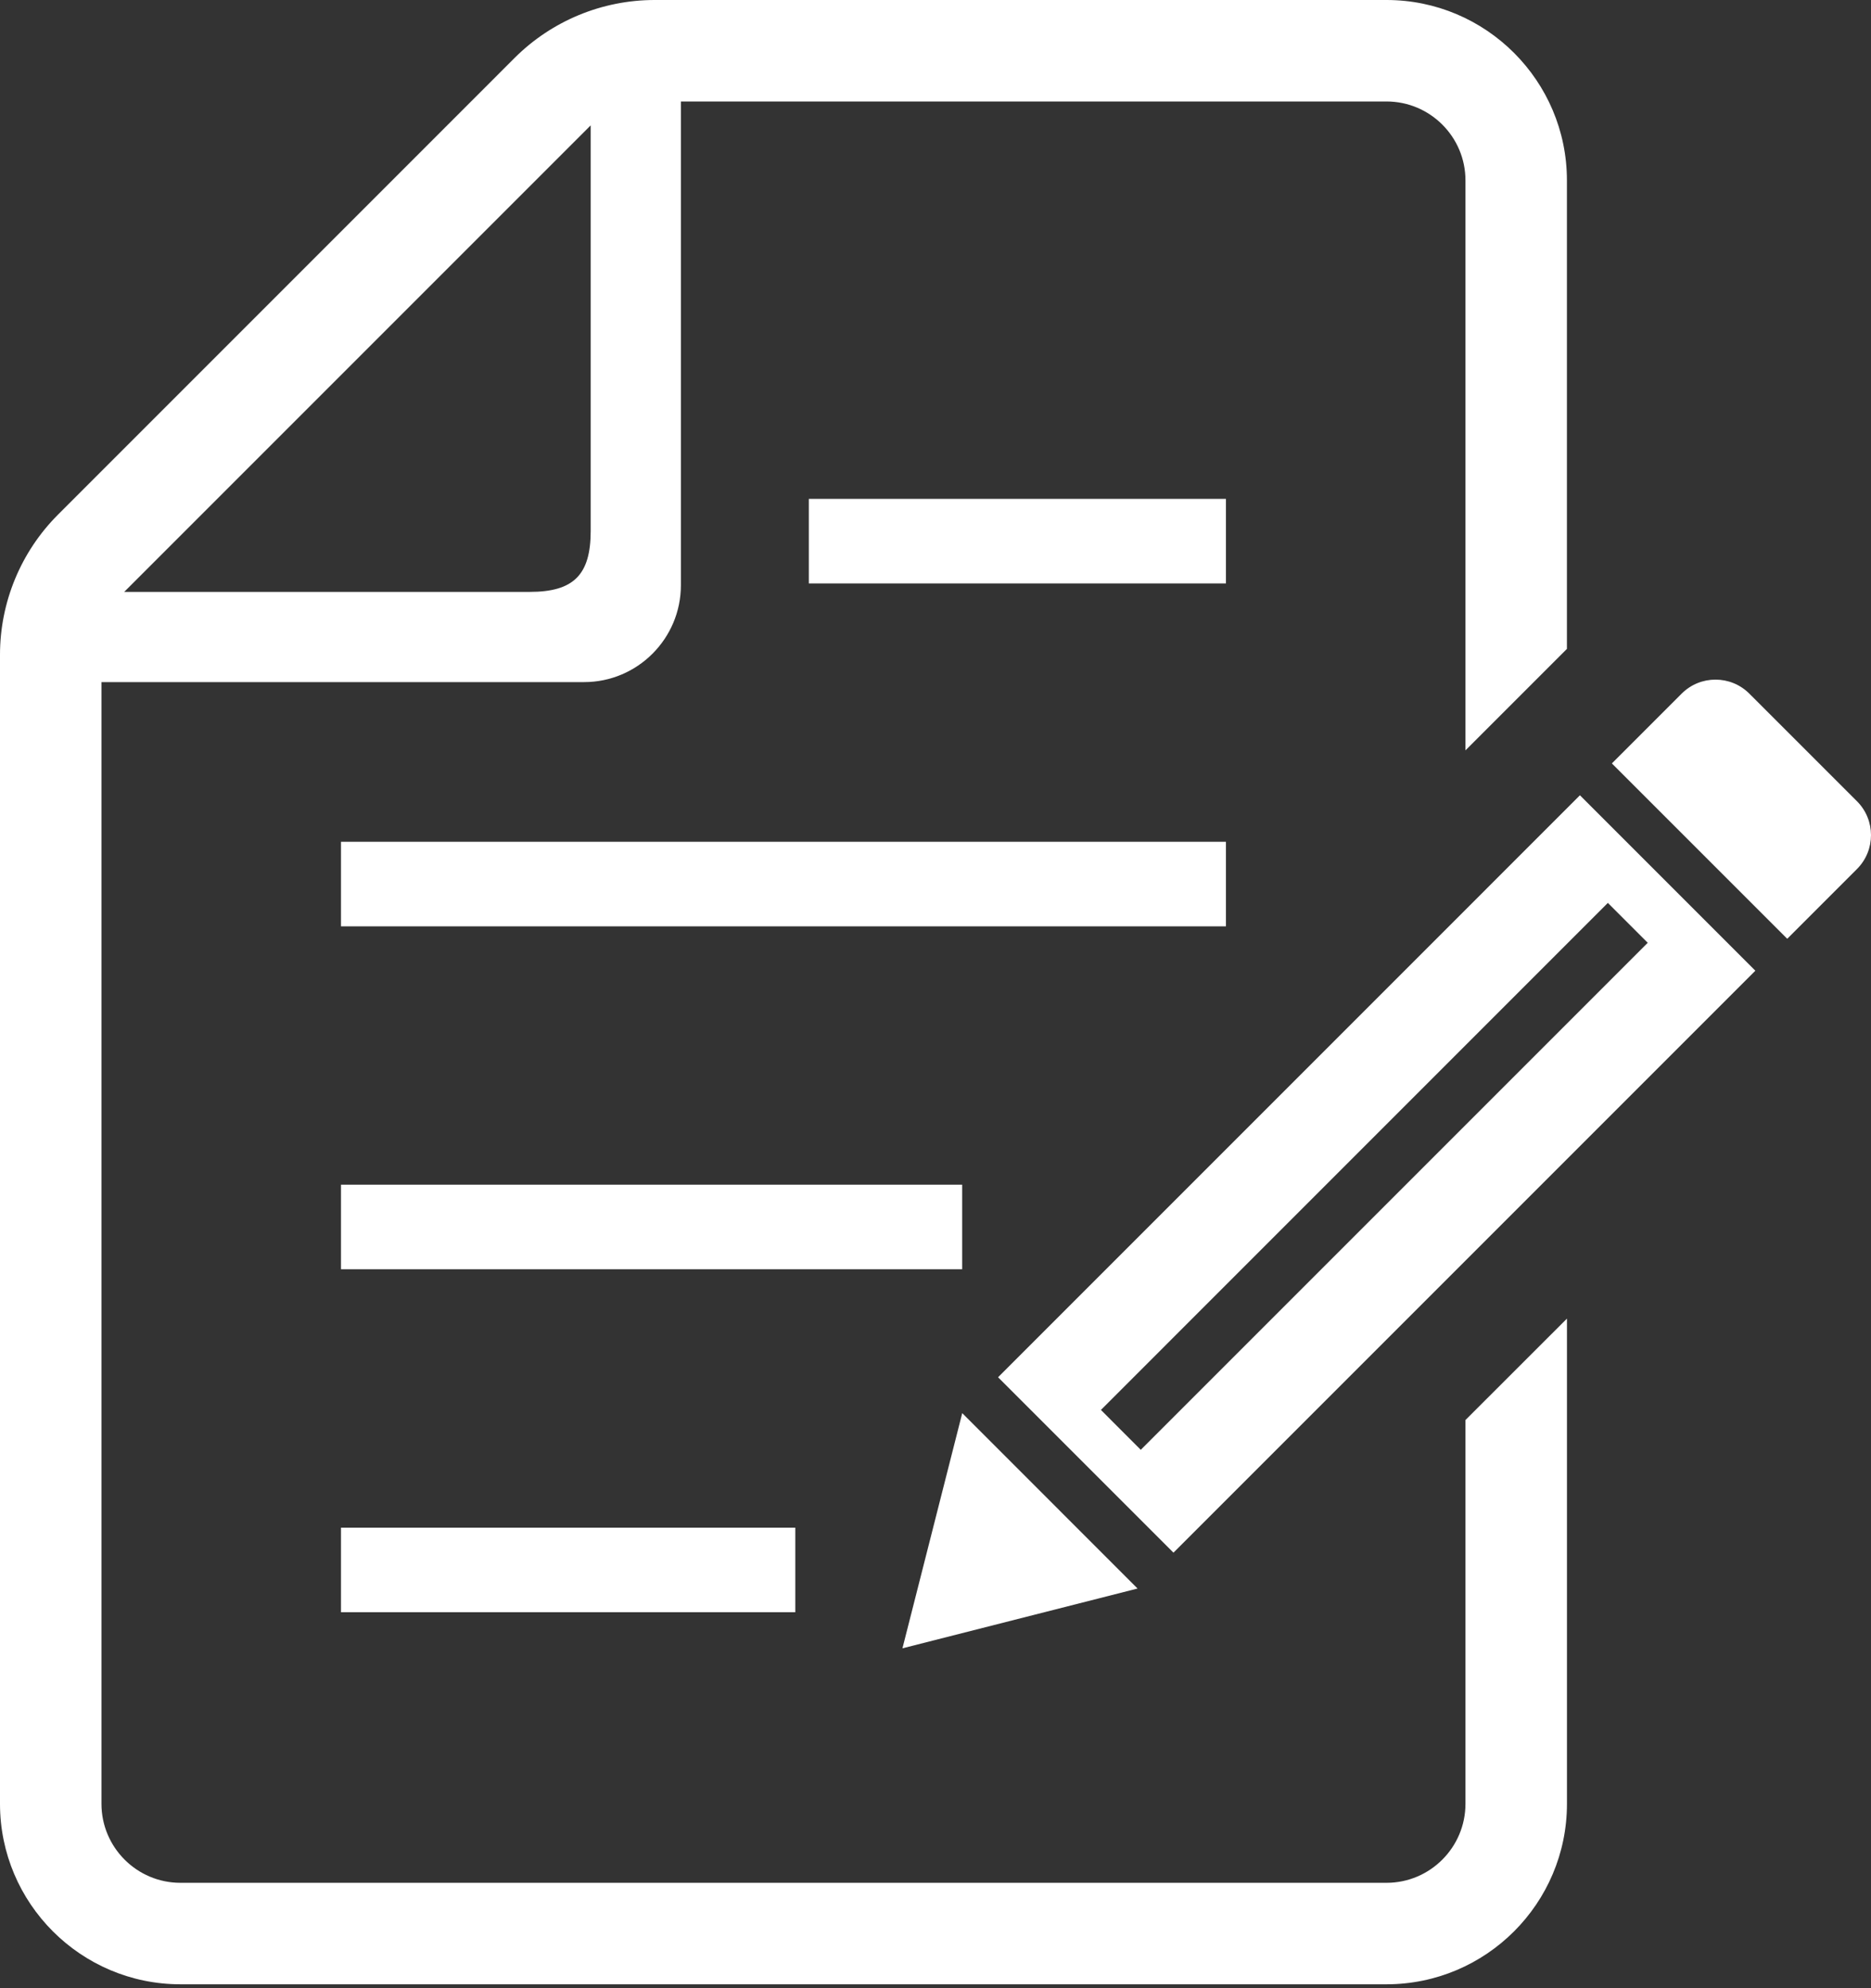<svg width="48" height="51" viewBox="0 0 48 51" fill="none" xmlns="http://www.w3.org/2000/svg">
<rect x="0" y="0" width="48" height="51" fill="#333333" stroke="none"/>
<path d="M20.403 39.187H8.748V41.356H20.403V39.187Z" fill="white"/>
<path d="M24.684 30.389H8.748V32.558H24.684V30.389Z" fill="white"/>
<path d="M31.451 21.593H8.748V23.762H31.451V21.593Z" fill="white"/>
<path d="M31.451 12.797H20.75V14.966H31.451V12.797Z" fill="white"/>
<path d="M37.596 46.271C37.596 47.387 36.688 48.297 35.571 48.297H4.628C3.511 48.297 2.603 47.387 2.603 46.271V17.497H14.985C16.354 17.497 17.468 16.382 17.468 15.012V2.603H35.571C36.688 2.603 37.596 3.511 37.596 4.627V19.248L40.199 16.645V4.627C40.199 2.076 38.123 0 35.571 0H16.796C15.446 0 14.154 0.535 13.2 1.488L1.489 13.2C0.535 14.154 0 15.447 0 16.796V46.271C0 48.824 2.077 50.9 4.628 50.9H35.571C38.123 50.9 40.2 48.824 40.2 46.271V33.824L37.596 36.426V46.271ZM15.154 3.216V13.62C15.154 14.745 14.716 15.183 13.591 15.183H3.187L15.154 3.216Z" fill="white"/>
<path d="M47.64 20.553L44.88 17.794C44.4 17.313 43.621 17.313 43.141 17.794L41.352 19.583L45.851 24.081L47.64 22.292C48.12 21.812 48.12 21.034 47.64 20.553Z" fill="white"/>
<path d="M24.686 36.249L23.152 42.282L29.184 40.748L24.686 36.249Z" fill="white"/>
<path d="M25.605 35.329L30.105 39.828L45.033 24.9L40.533 20.4L25.605 35.329ZM42.272 24.184L29.266 37.19L28.244 36.167L41.249 23.161L42.272 24.184Z" fill="white"/>
</svg>
